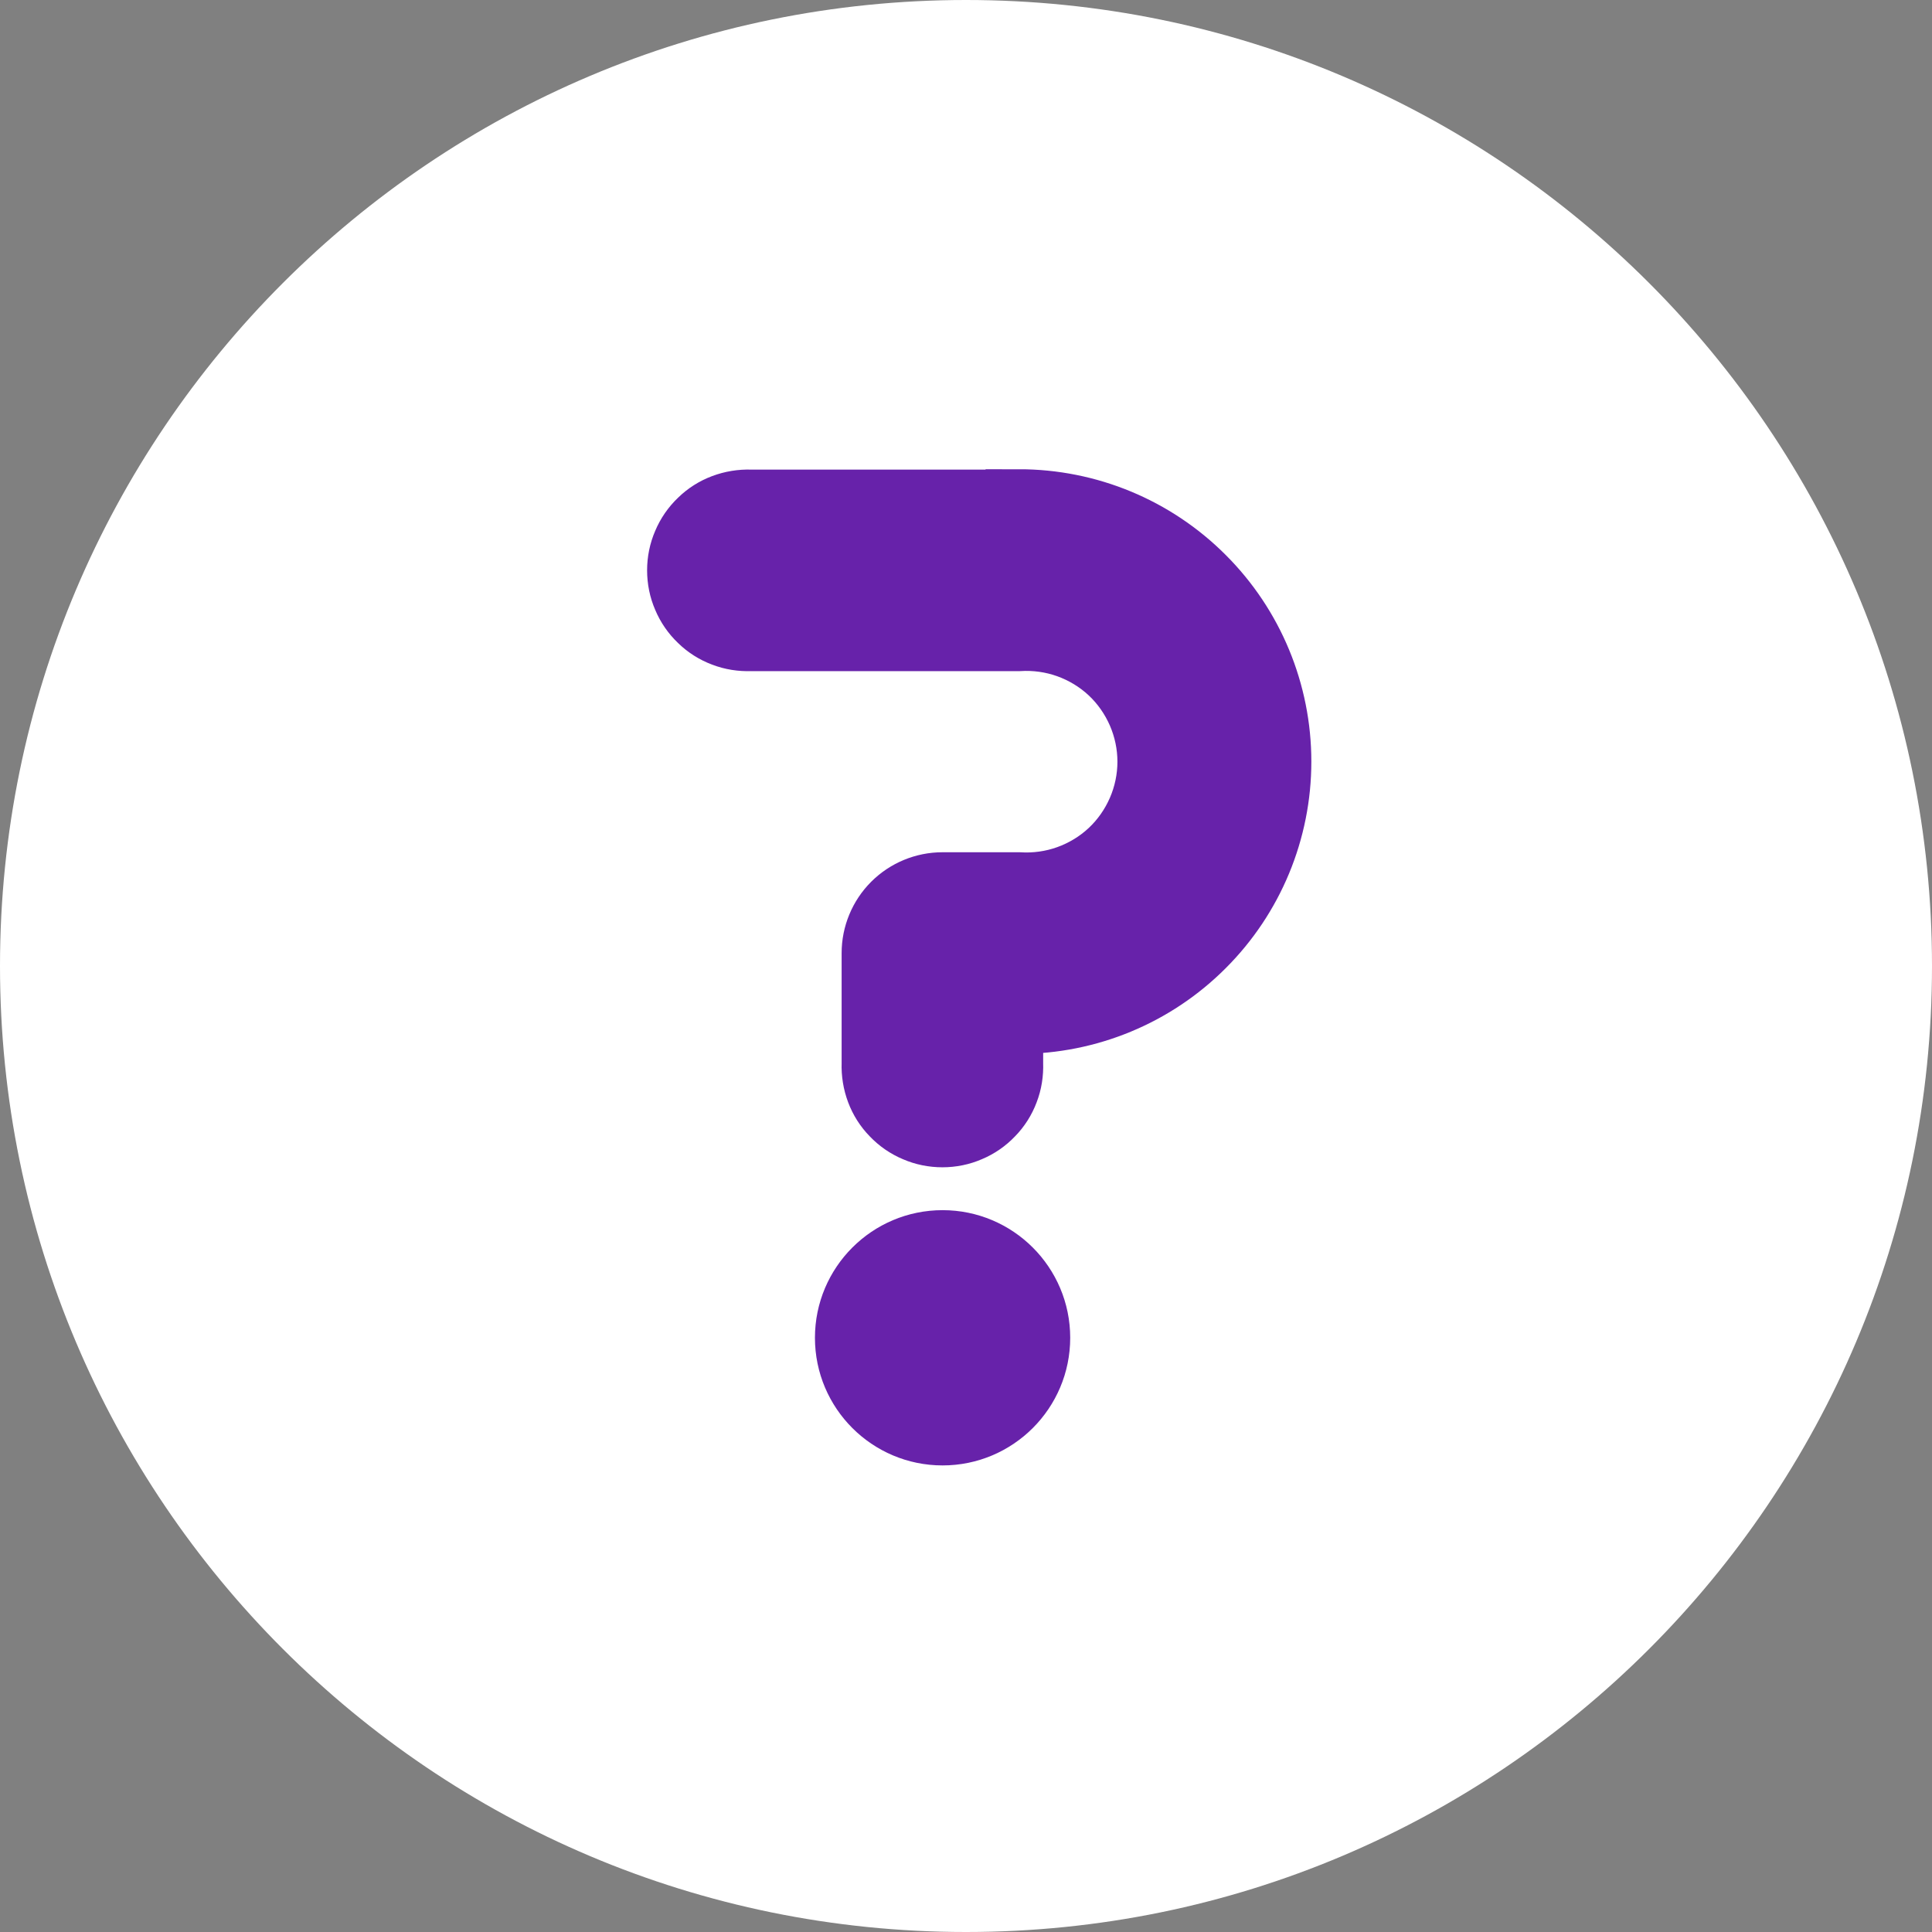 <svg width="16" height="16" viewBox="0 0 16 16" fill="none" xmlns="http://www.w3.org/2000/svg">
<rect x="0" y="0" width="16" height="16" fill="#808080" stroke="none"/>
<path d="M8 16C12.418 16 16 12.418 16 8C16 3.582 12.418 0 8 0C3.582 0 0 3.582 0 8C0 12.418 3.582 16 8 16Z" fill="white"/>
<path d="M8.44 4.089H6.219C6.134 4.086 6.048 4.1 5.968 4.13C5.888 4.16 5.815 4.206 5.754 4.266C5.692 4.325 5.643 4.396 5.61 4.475C5.576 4.553 5.559 4.638 5.559 4.723C5.559 4.809 5.576 4.894 5.61 4.972C5.643 5.051 5.692 5.122 5.754 5.181C5.815 5.241 5.888 5.287 5.968 5.317C6.048 5.348 6.134 5.361 6.219 5.358H8.44C8.57 5.35 8.7 5.368 8.823 5.412C8.945 5.456 9.058 5.524 9.153 5.613C9.248 5.702 9.323 5.81 9.375 5.929C9.427 6.049 9.454 6.178 9.454 6.308C9.454 6.438 9.427 6.567 9.375 6.687C9.323 6.806 9.248 6.914 9.153 7.003C9.058 7.092 8.945 7.16 8.823 7.204C8.7 7.248 8.57 7.266 8.44 7.258H7.805C7.637 7.258 7.475 7.325 7.356 7.444C7.237 7.563 7.17 7.725 7.17 7.893V8.807C7.167 8.892 7.181 8.978 7.211 9.058C7.241 9.138 7.287 9.211 7.347 9.272C7.406 9.334 7.477 9.383 7.556 9.416C7.634 9.45 7.719 9.467 7.805 9.467C7.89 9.467 7.975 9.45 8.053 9.416C8.132 9.383 8.203 9.334 8.262 9.272C8.322 9.211 8.368 9.138 8.398 9.058C8.429 8.978 8.442 8.892 8.439 8.807V8.528C9.028 8.528 9.593 8.294 10.009 7.877C10.426 7.461 10.66 6.896 10.66 6.307C10.66 5.718 10.426 5.153 10.009 4.737C9.593 4.32 9.028 4.086 8.439 4.086L8.44 4.089Z" fill="#6722AA" stroke="#6722AA" stroke-width="0.4"/>
<path d="M7.806 11.936C8.279 11.936 8.663 11.552 8.663 11.079C8.663 10.606 8.279 10.222 7.806 10.222C7.333 10.222 6.949 10.606 6.949 11.079C6.949 11.552 7.333 11.936 7.806 11.936Z" fill="#6722AA" stroke="#6722AA" stroke-width="0.4"/>
</svg>
